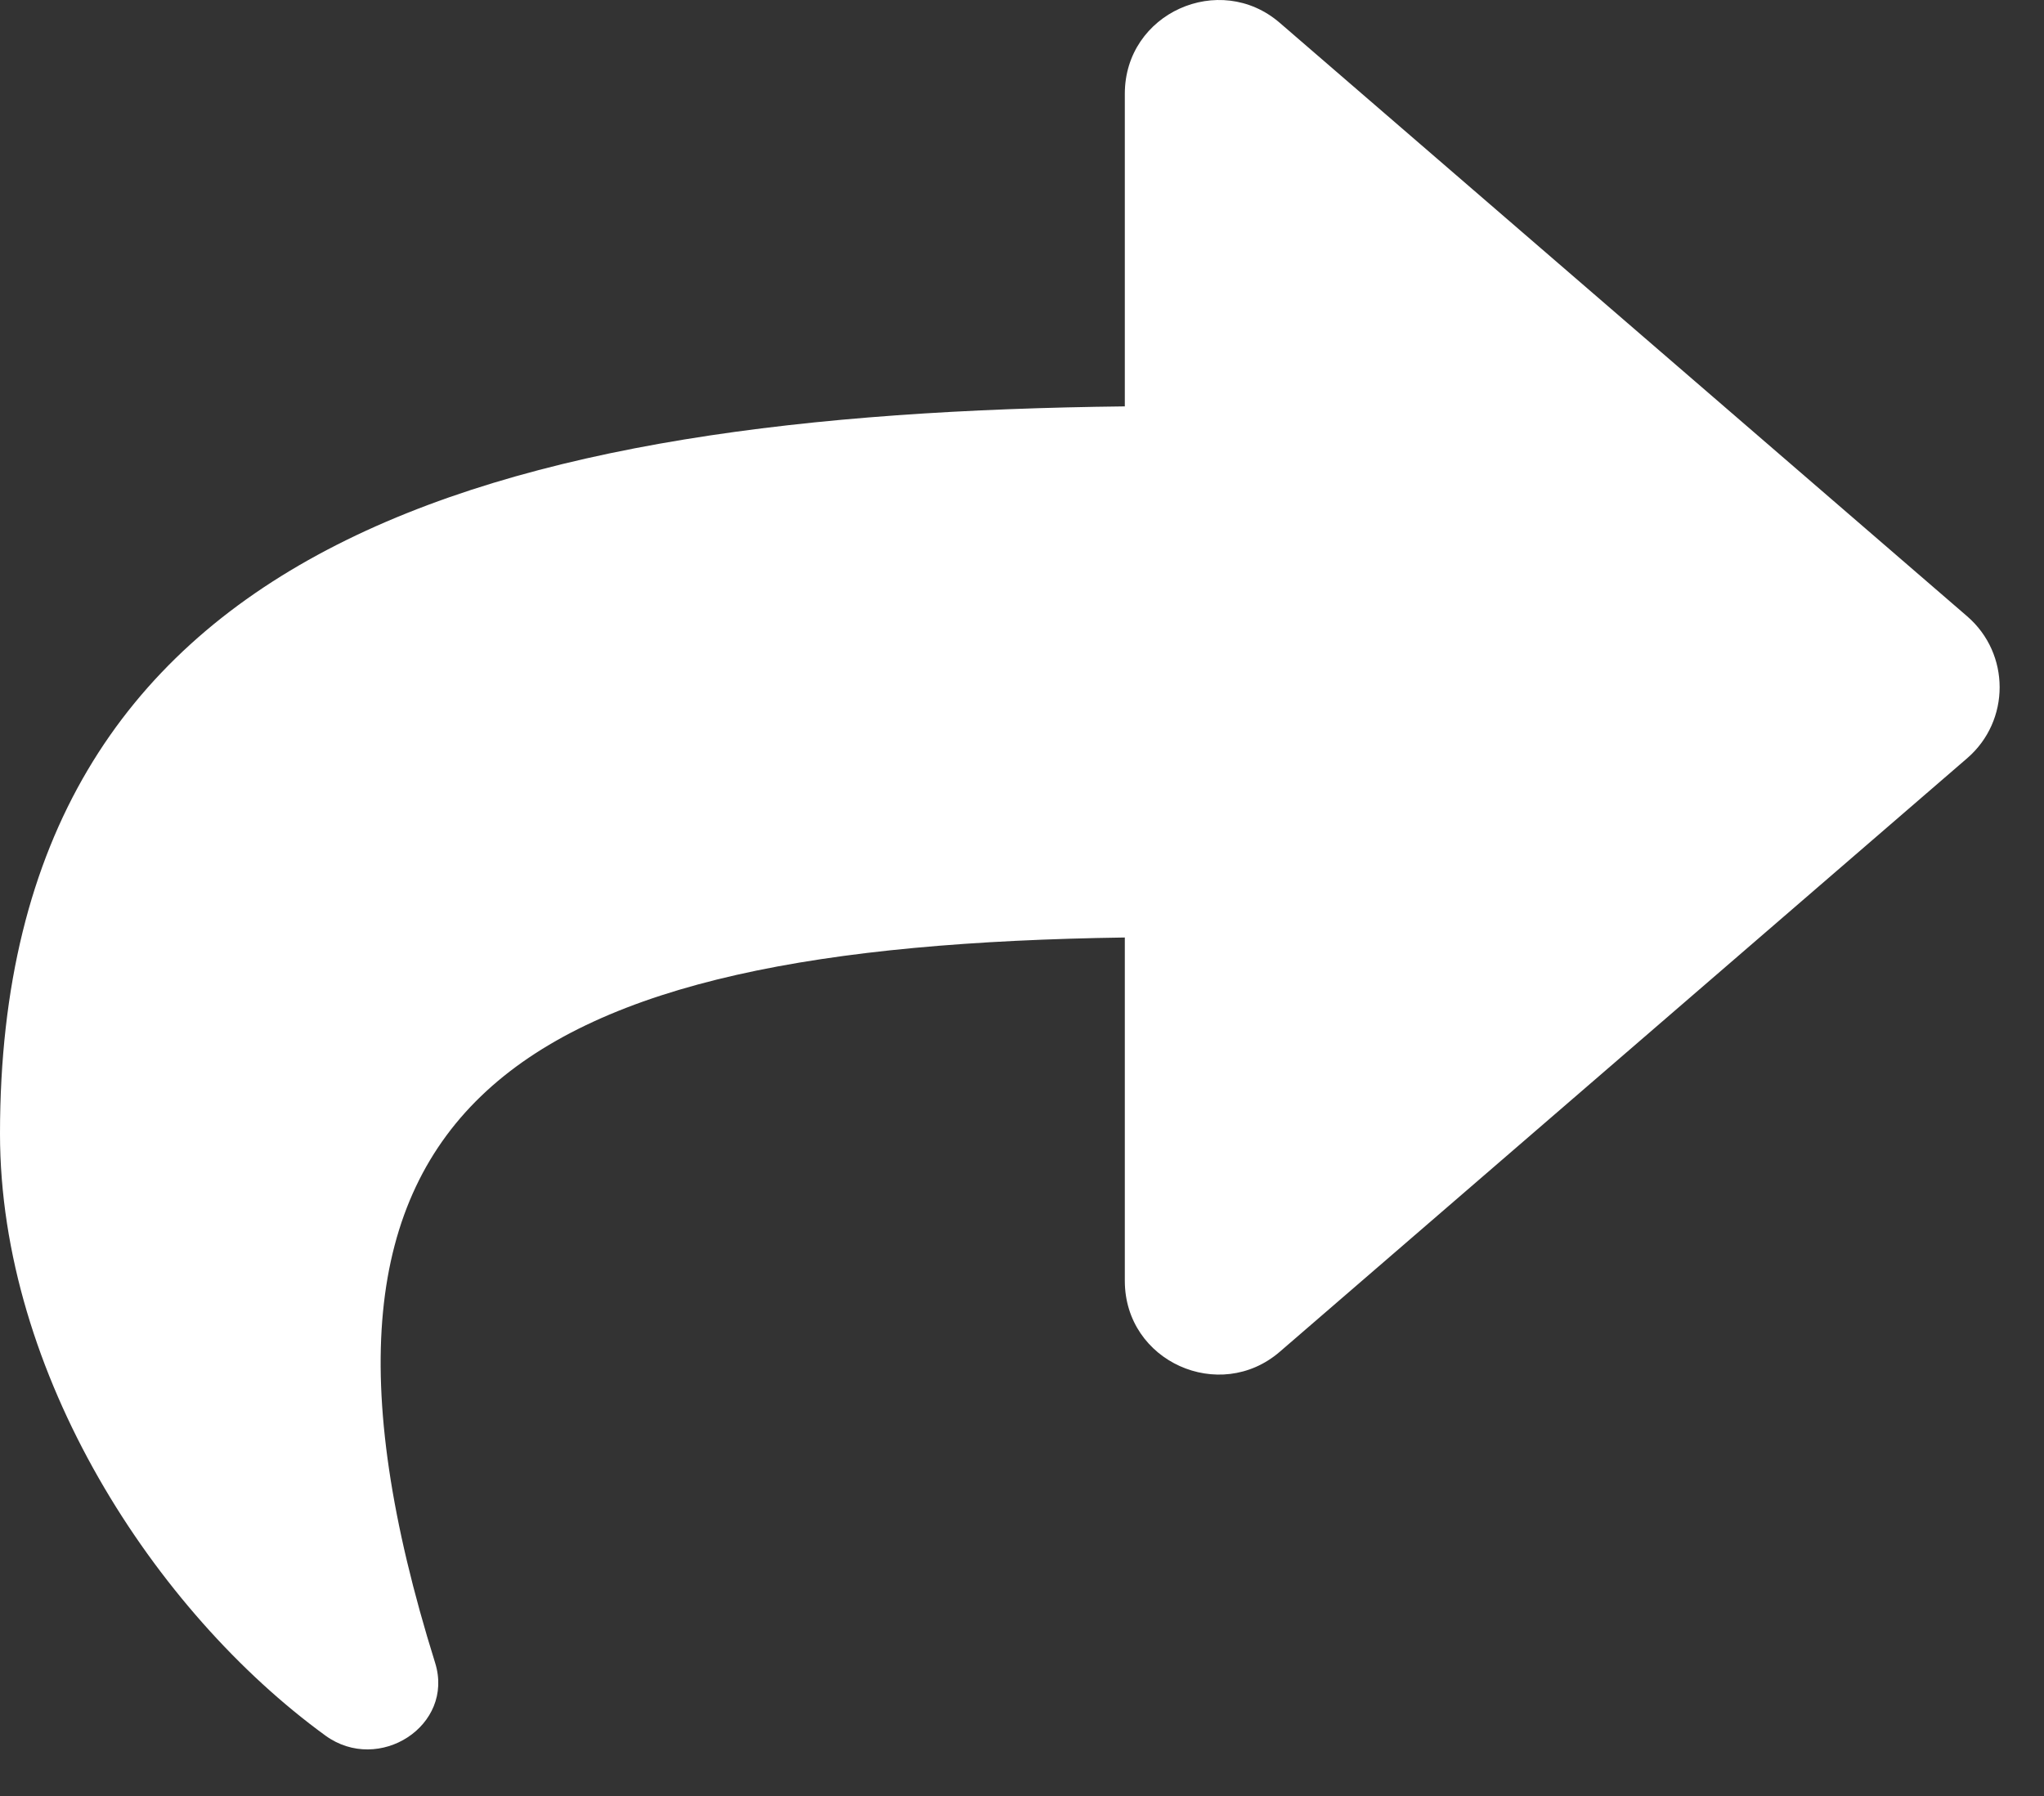 <svg width="33" height="29" viewBox="0 0 33 29" fill="none" xmlns="http://www.w3.org/2000/svg">
<rect x="0" y="0" width="33" height="29" fill="#333333" stroke="none"/>
<path d="M31.76 9.952L20.662 0.369C19.691 -0.47 18.16 0.211 18.16 1.514V6.562C8.031 6.678 0 8.708 0 18.306C0 22.18 2.496 26.018 5.254 28.025C6.115 28.651 7.342 27.865 7.025 26.85C4.166 17.706 8.381 15.279 18.16 15.138V20.682C18.16 21.987 19.692 22.665 20.662 21.827L31.76 12.243C32.458 11.64 32.459 10.556 31.76 9.952Z" fill="white"/>
</svg>
